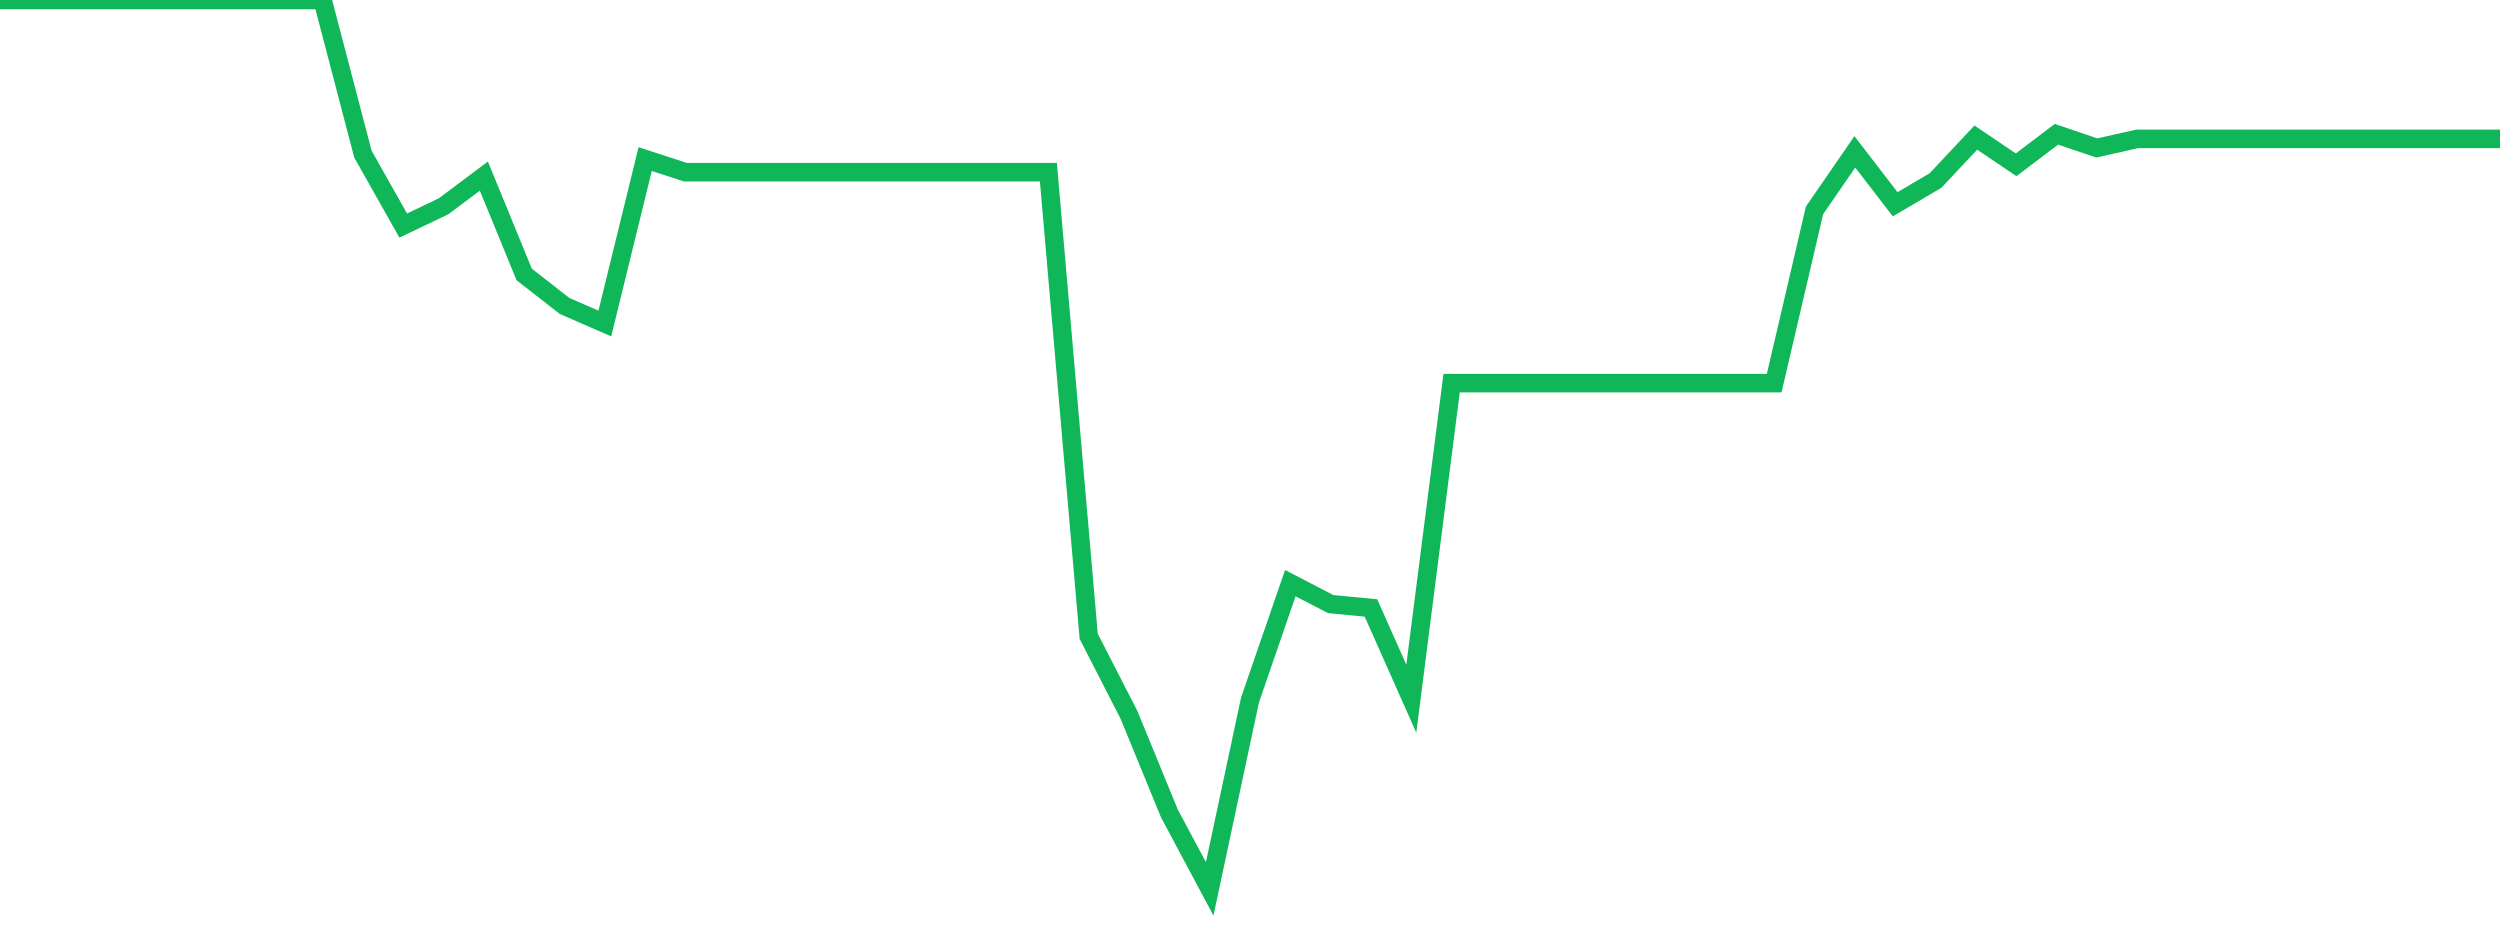 <?xml version="1.0" standalone="no"?>
<!DOCTYPE svg PUBLIC "-//W3C//DTD SVG 1.1//EN" "http://www.w3.org/Graphics/SVG/1.1/DTD/svg11.dtd">
<svg width="135" height="50" viewBox="0 0 135 50" preserveAspectRatio="none" class="sparkline" xmlns="http://www.w3.org/2000/svg"
xmlns:xlink="http://www.w3.org/1999/xlink"><path  class="sparkline--line" d="M 0 0 L 0 0 L 2.177 0 L 4.355 0 L 6.532 0 L 8.71 0 L 10.887 0 L 13.065 0 L 15.242 0 L 17.419 0 L 19.597 8.32 L 21.774 12.18 L 23.952 11.14 L 26.129 9.51 L 28.306 14.82 L 30.484 16.52 L 32.661 17.47 L 34.839 8.59 L 37.016 9.3 L 39.194 9.3 L 41.371 9.3 L 43.548 9.3 L 45.726 9.3 L 47.903 9.3 L 50.081 9.3 L 52.258 9.3 L 54.435 9.3 L 56.613 9.3 L 58.79 34.36 L 60.968 38.61 L 63.145 43.92 L 65.323 48 L 67.5 37.8 L 69.677 31.49 L 71.855 32.62 L 74.032 32.83 L 76.21 37.73 L 78.387 20.69 L 80.565 20.69 L 82.742 20.69 L 84.919 20.69 L 87.097 20.69 L 89.274 20.69 L 91.452 20.69 L 93.629 20.69 L 95.806 20.69 L 97.984 11.36 L 100.161 8.2 L 102.339 11.03 L 104.516 9.75 L 106.694 7.43 L 108.871 8.9 L 111.048 7.25 L 113.226 7.99 L 115.403 7.5 L 117.581 7.5 L 119.758 7.5 L 121.935 7.5 L 124.113 7.5 L 126.29 7.5 L 128.468 7.5 L 130.645 7.5 L 132.823 7.5 L 135 7.5" fill="none" stroke-width="1" stroke="#10b759"></path></svg>